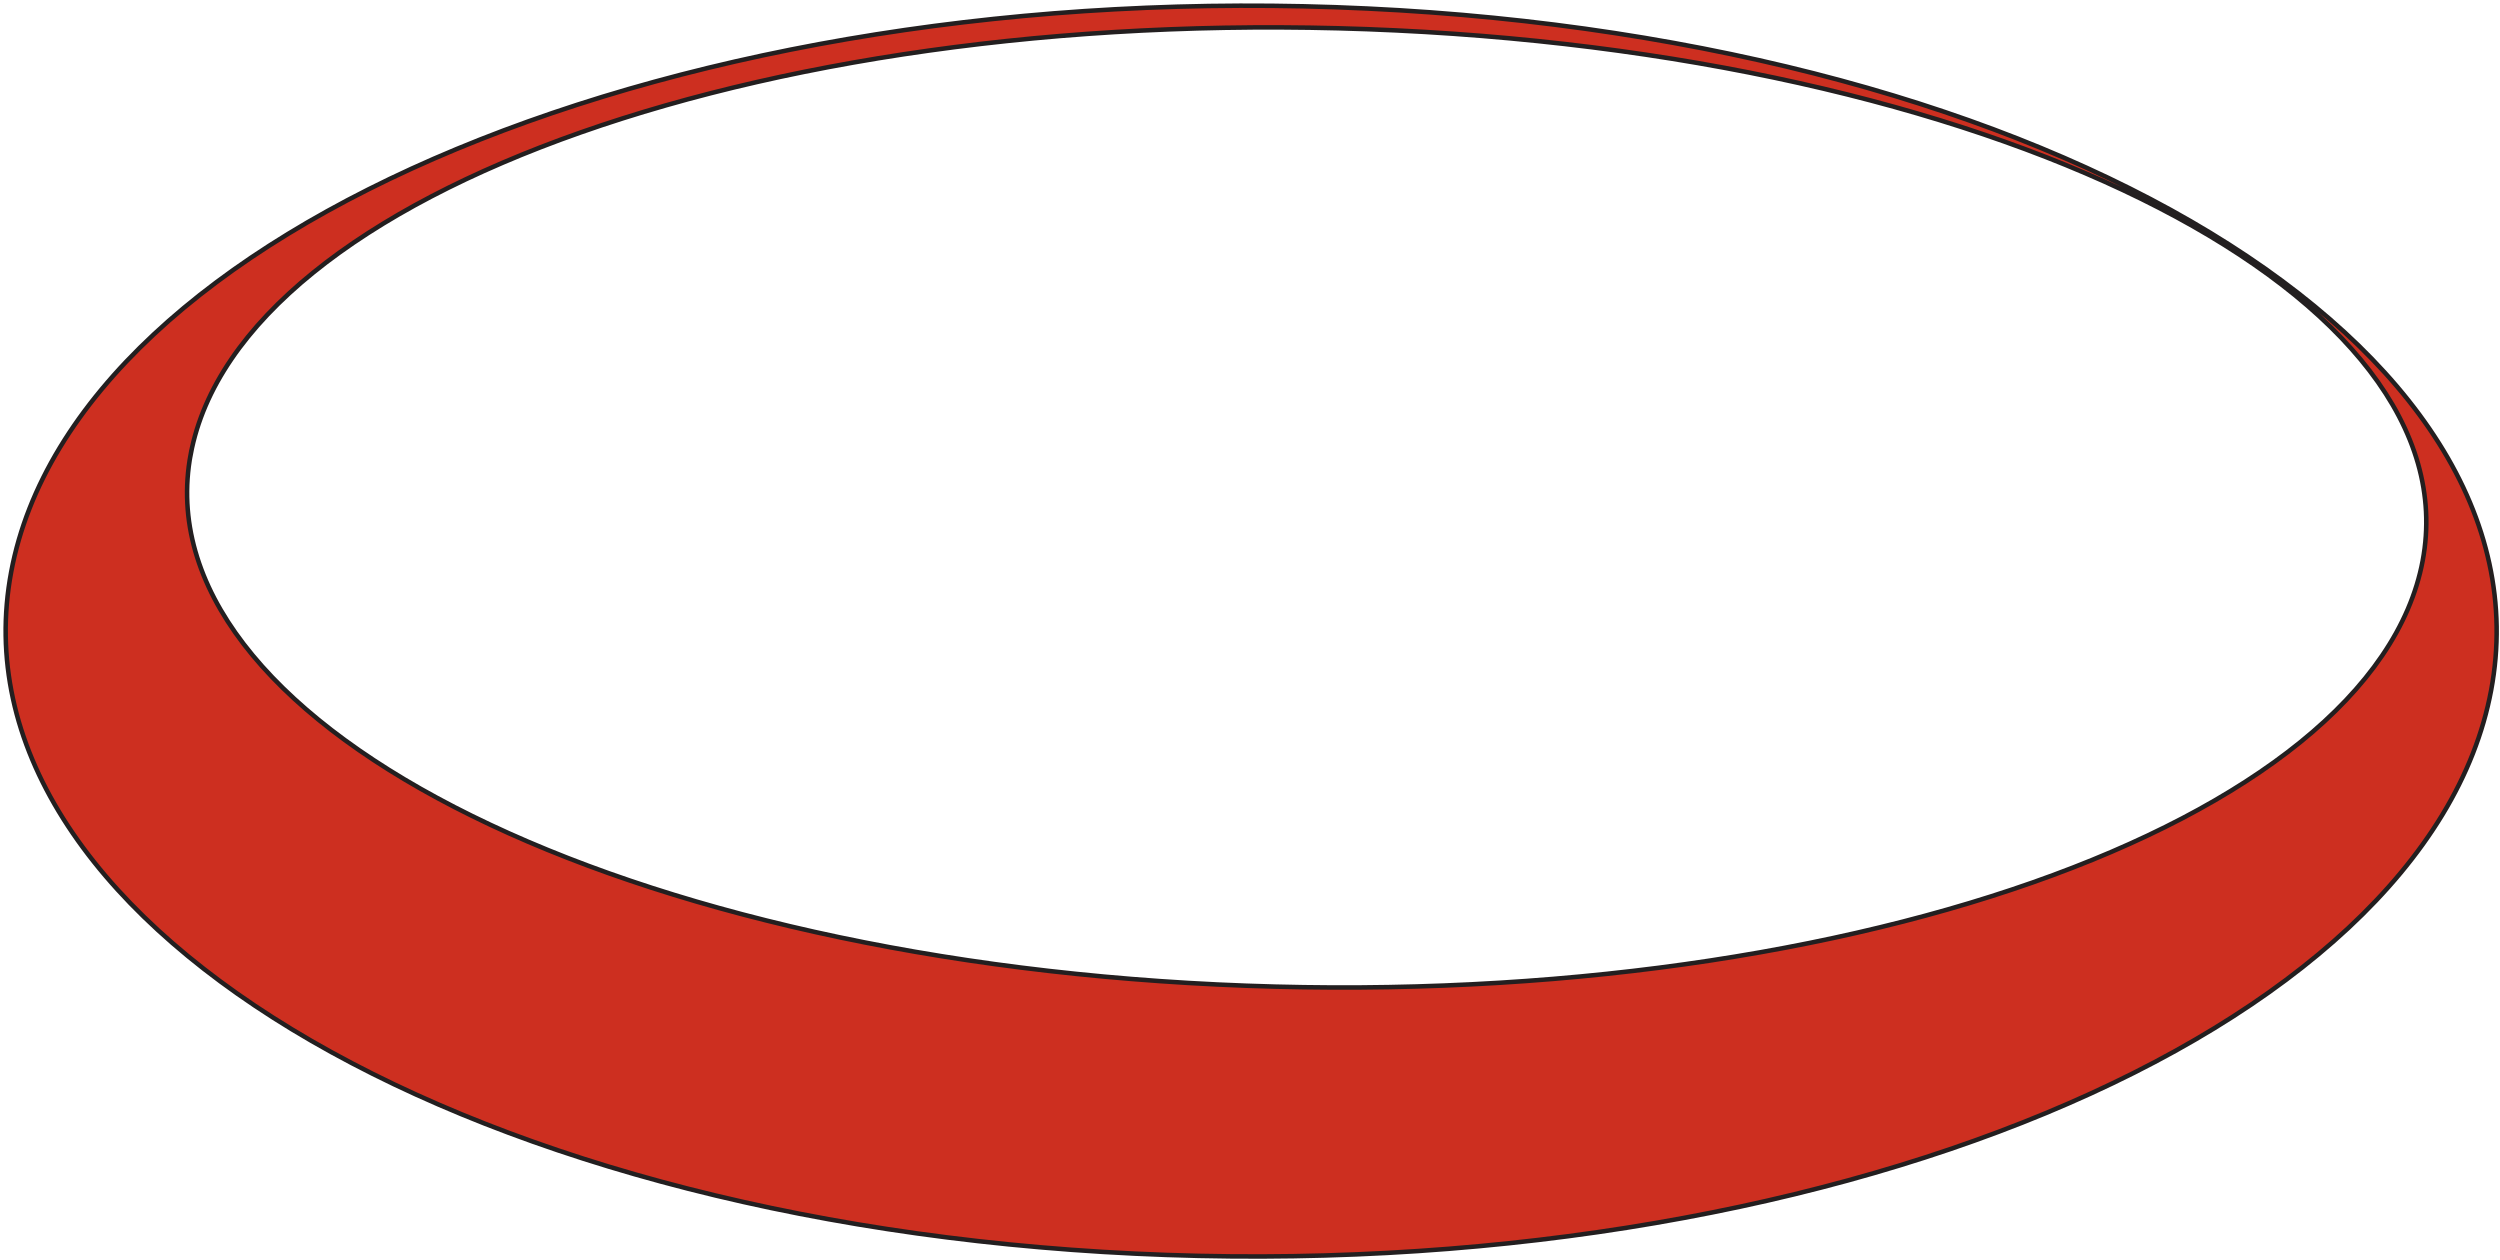 <svg width="508" height="256" viewBox="0 0 508 256" fill="none" xmlns="http://www.w3.org/2000/svg">
<path d="M506.199 140.267C519.253 70.401 417.037 8.376 277.884 1.734C138.731 -4.908 15.334 46.346 2.273 116.205C-10.782 186.07 91.435 248.095 230.588 254.738C369.74 261.394 493.137 210.139 506.199 140.267ZM38.757 92.291C48.765 38.75 158.412 0.197 283.645 6.176C408.878 12.154 502.303 60.402 492.288 113.936C482.28 167.478 372.632 206.03 247.399 200.052C122.159 194.067 28.741 145.826 38.75 92.284L38.757 92.291Z" fill="#CD2F20" stroke="#231F20" stroke-width="0.921" stroke-miterlimit="10"/>
</svg>
